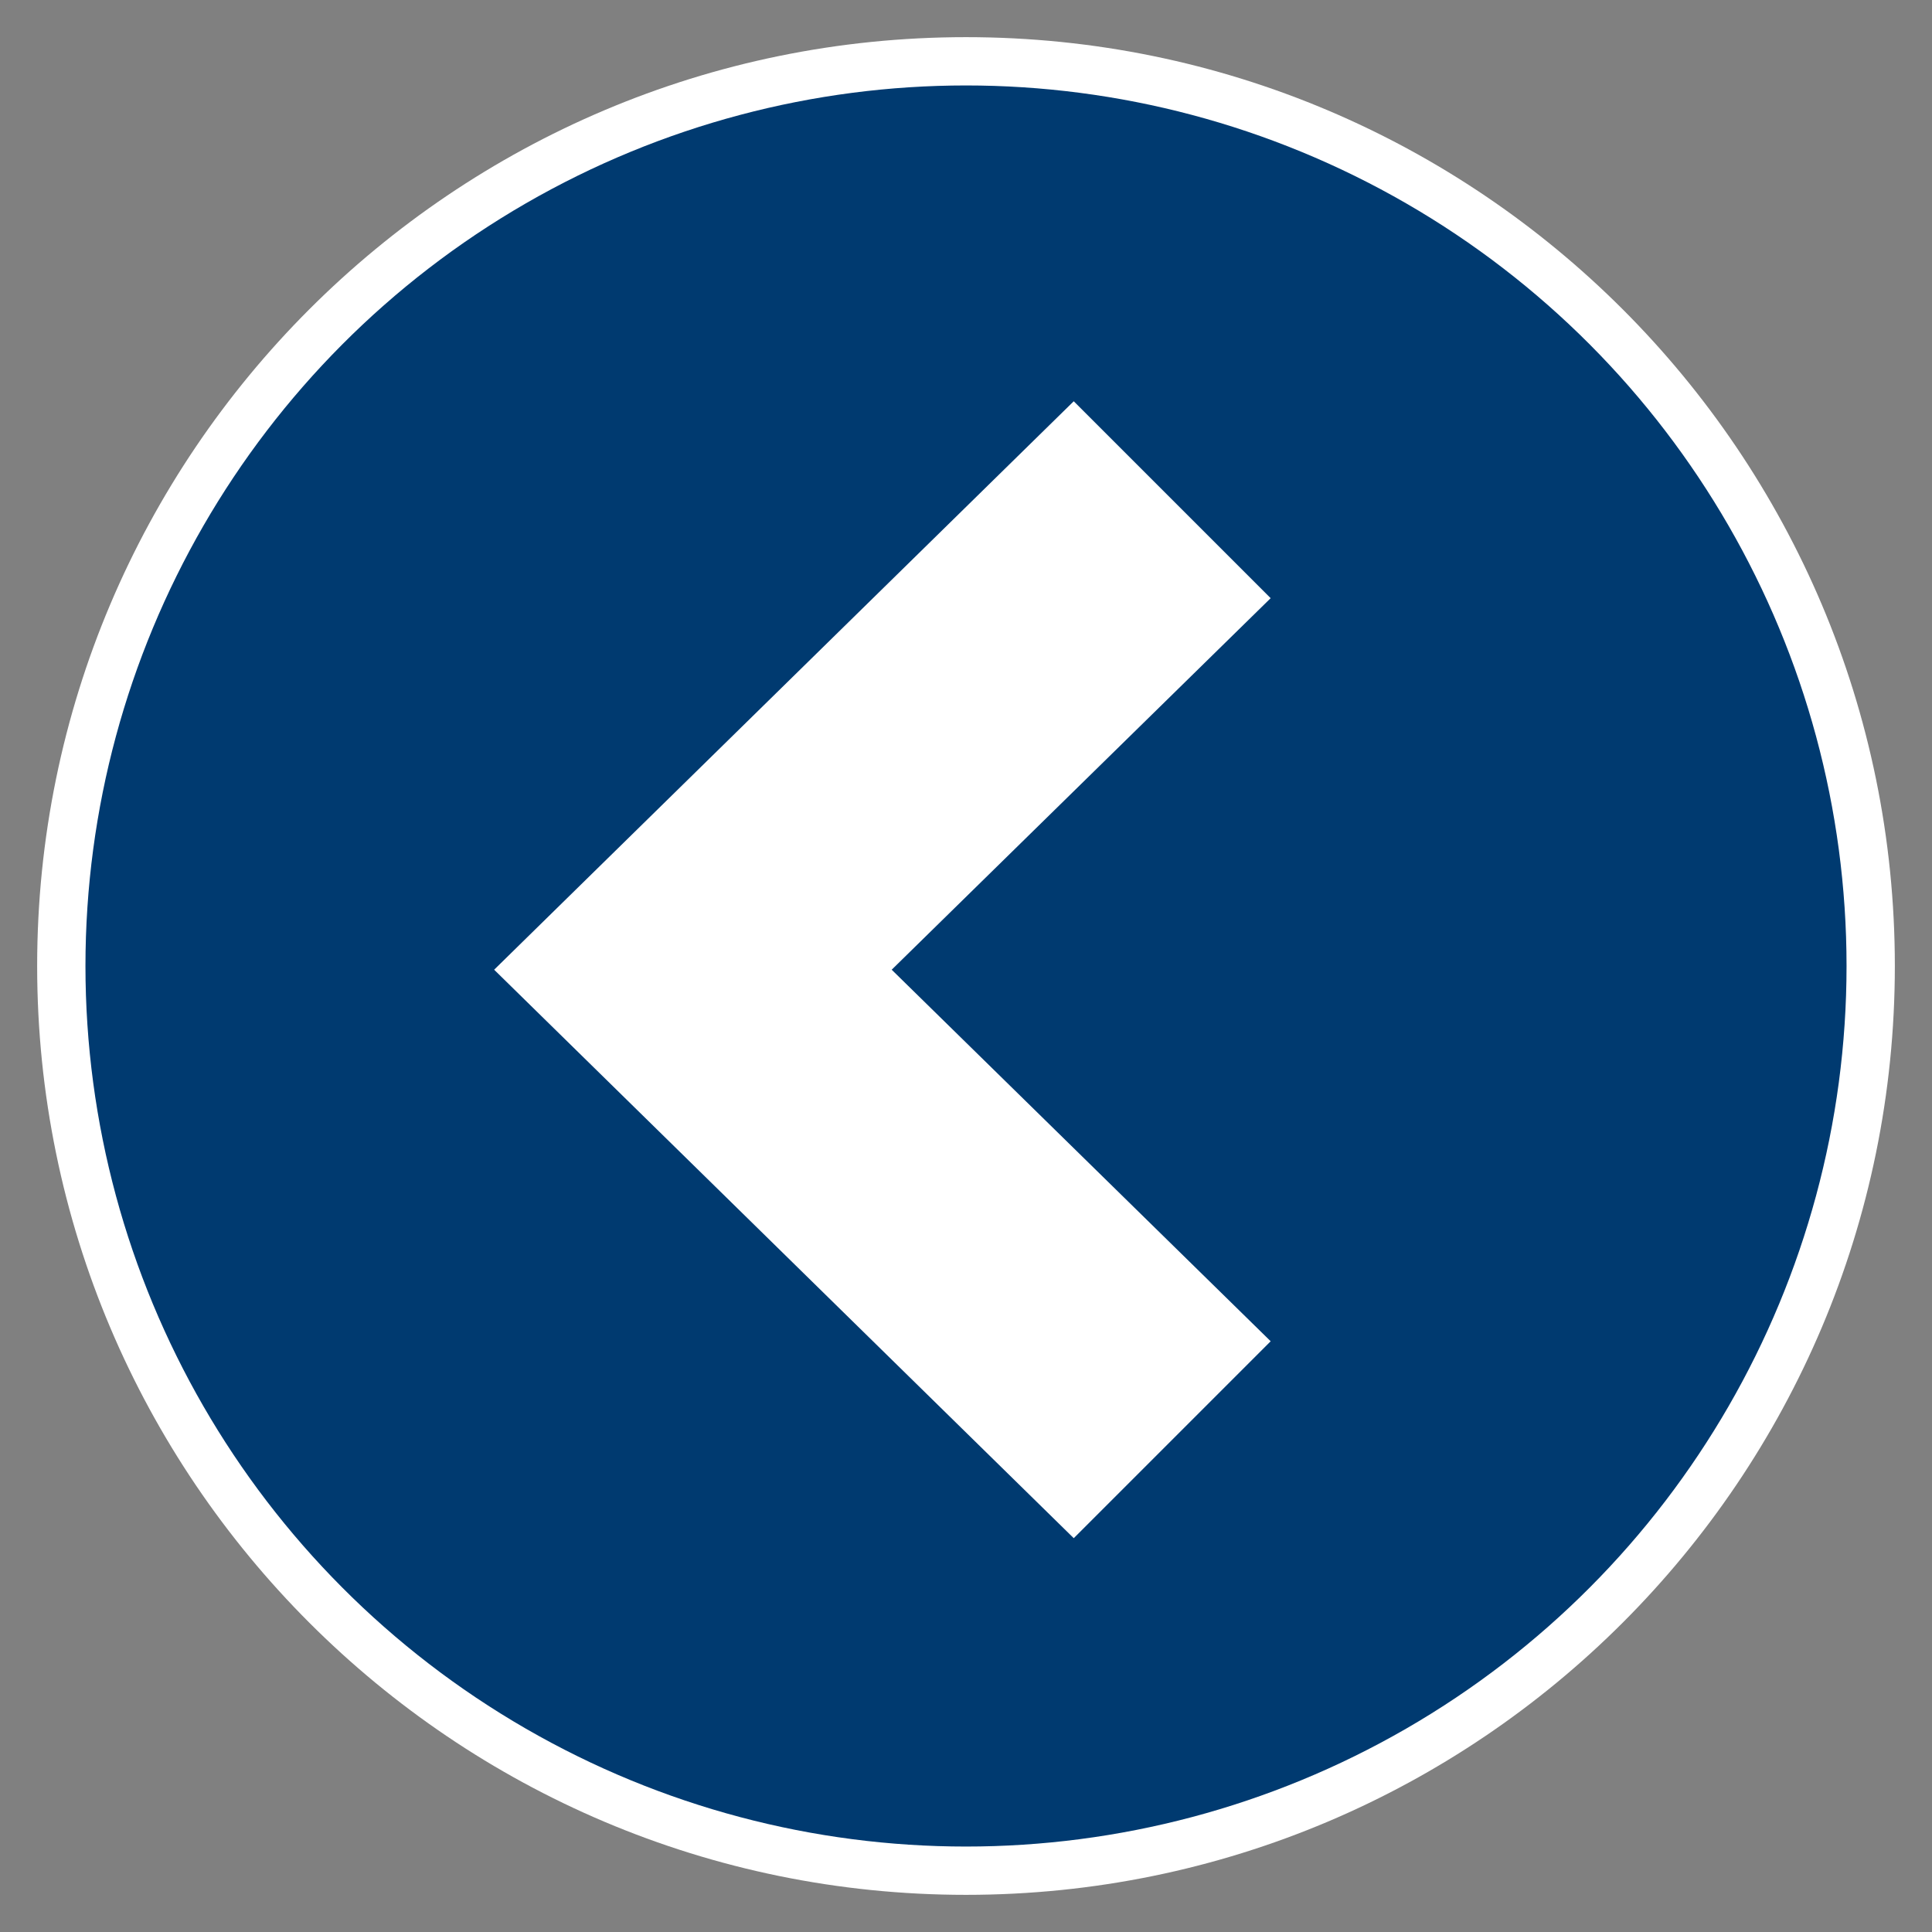<?xml version="1.0" encoding="UTF-8"?>
<svg id="Capa_1" xmlns="http://www.w3.org/2000/svg" version="1.1" viewBox="0 0 52 52">
  <rect x="0" y="0" width="52" height="52" fill="#808080" stroke="none"/>
  <!-- Generator: Adobe Illustrator 29.1.0, SVG Export Plug-In . SVG Version: 2.1.0 Build 142)  -->
  <defs>
    <style>
      .st0 {
        isolation: isolate;
      }

      .st1 {
        fill: #fff;
      }

      .st2 {
        fill: #003a70;
      }
    </style>
  </defs>
  <g class="st0">
    <path class="st1" d="M26,51c-13.8,0-25-11.2-25-25S12.2,1,26,1s25,11.2,25,25-11.2,25-25,25Z"/>
  </g>
  <g>
    <circle id="Elipse_1" class="st2" cx="26" cy="26" r="23.7"/>
    <g id="Grupo_138">
      <path id="Trazado_631" class="st1" d="M13.3,26.1l15.6,15.3,5.3-5.3-10.2-10,10.2-10-5.3-5.3-15.6,15.3Z"/>
    </g>
  </g>
</svg>